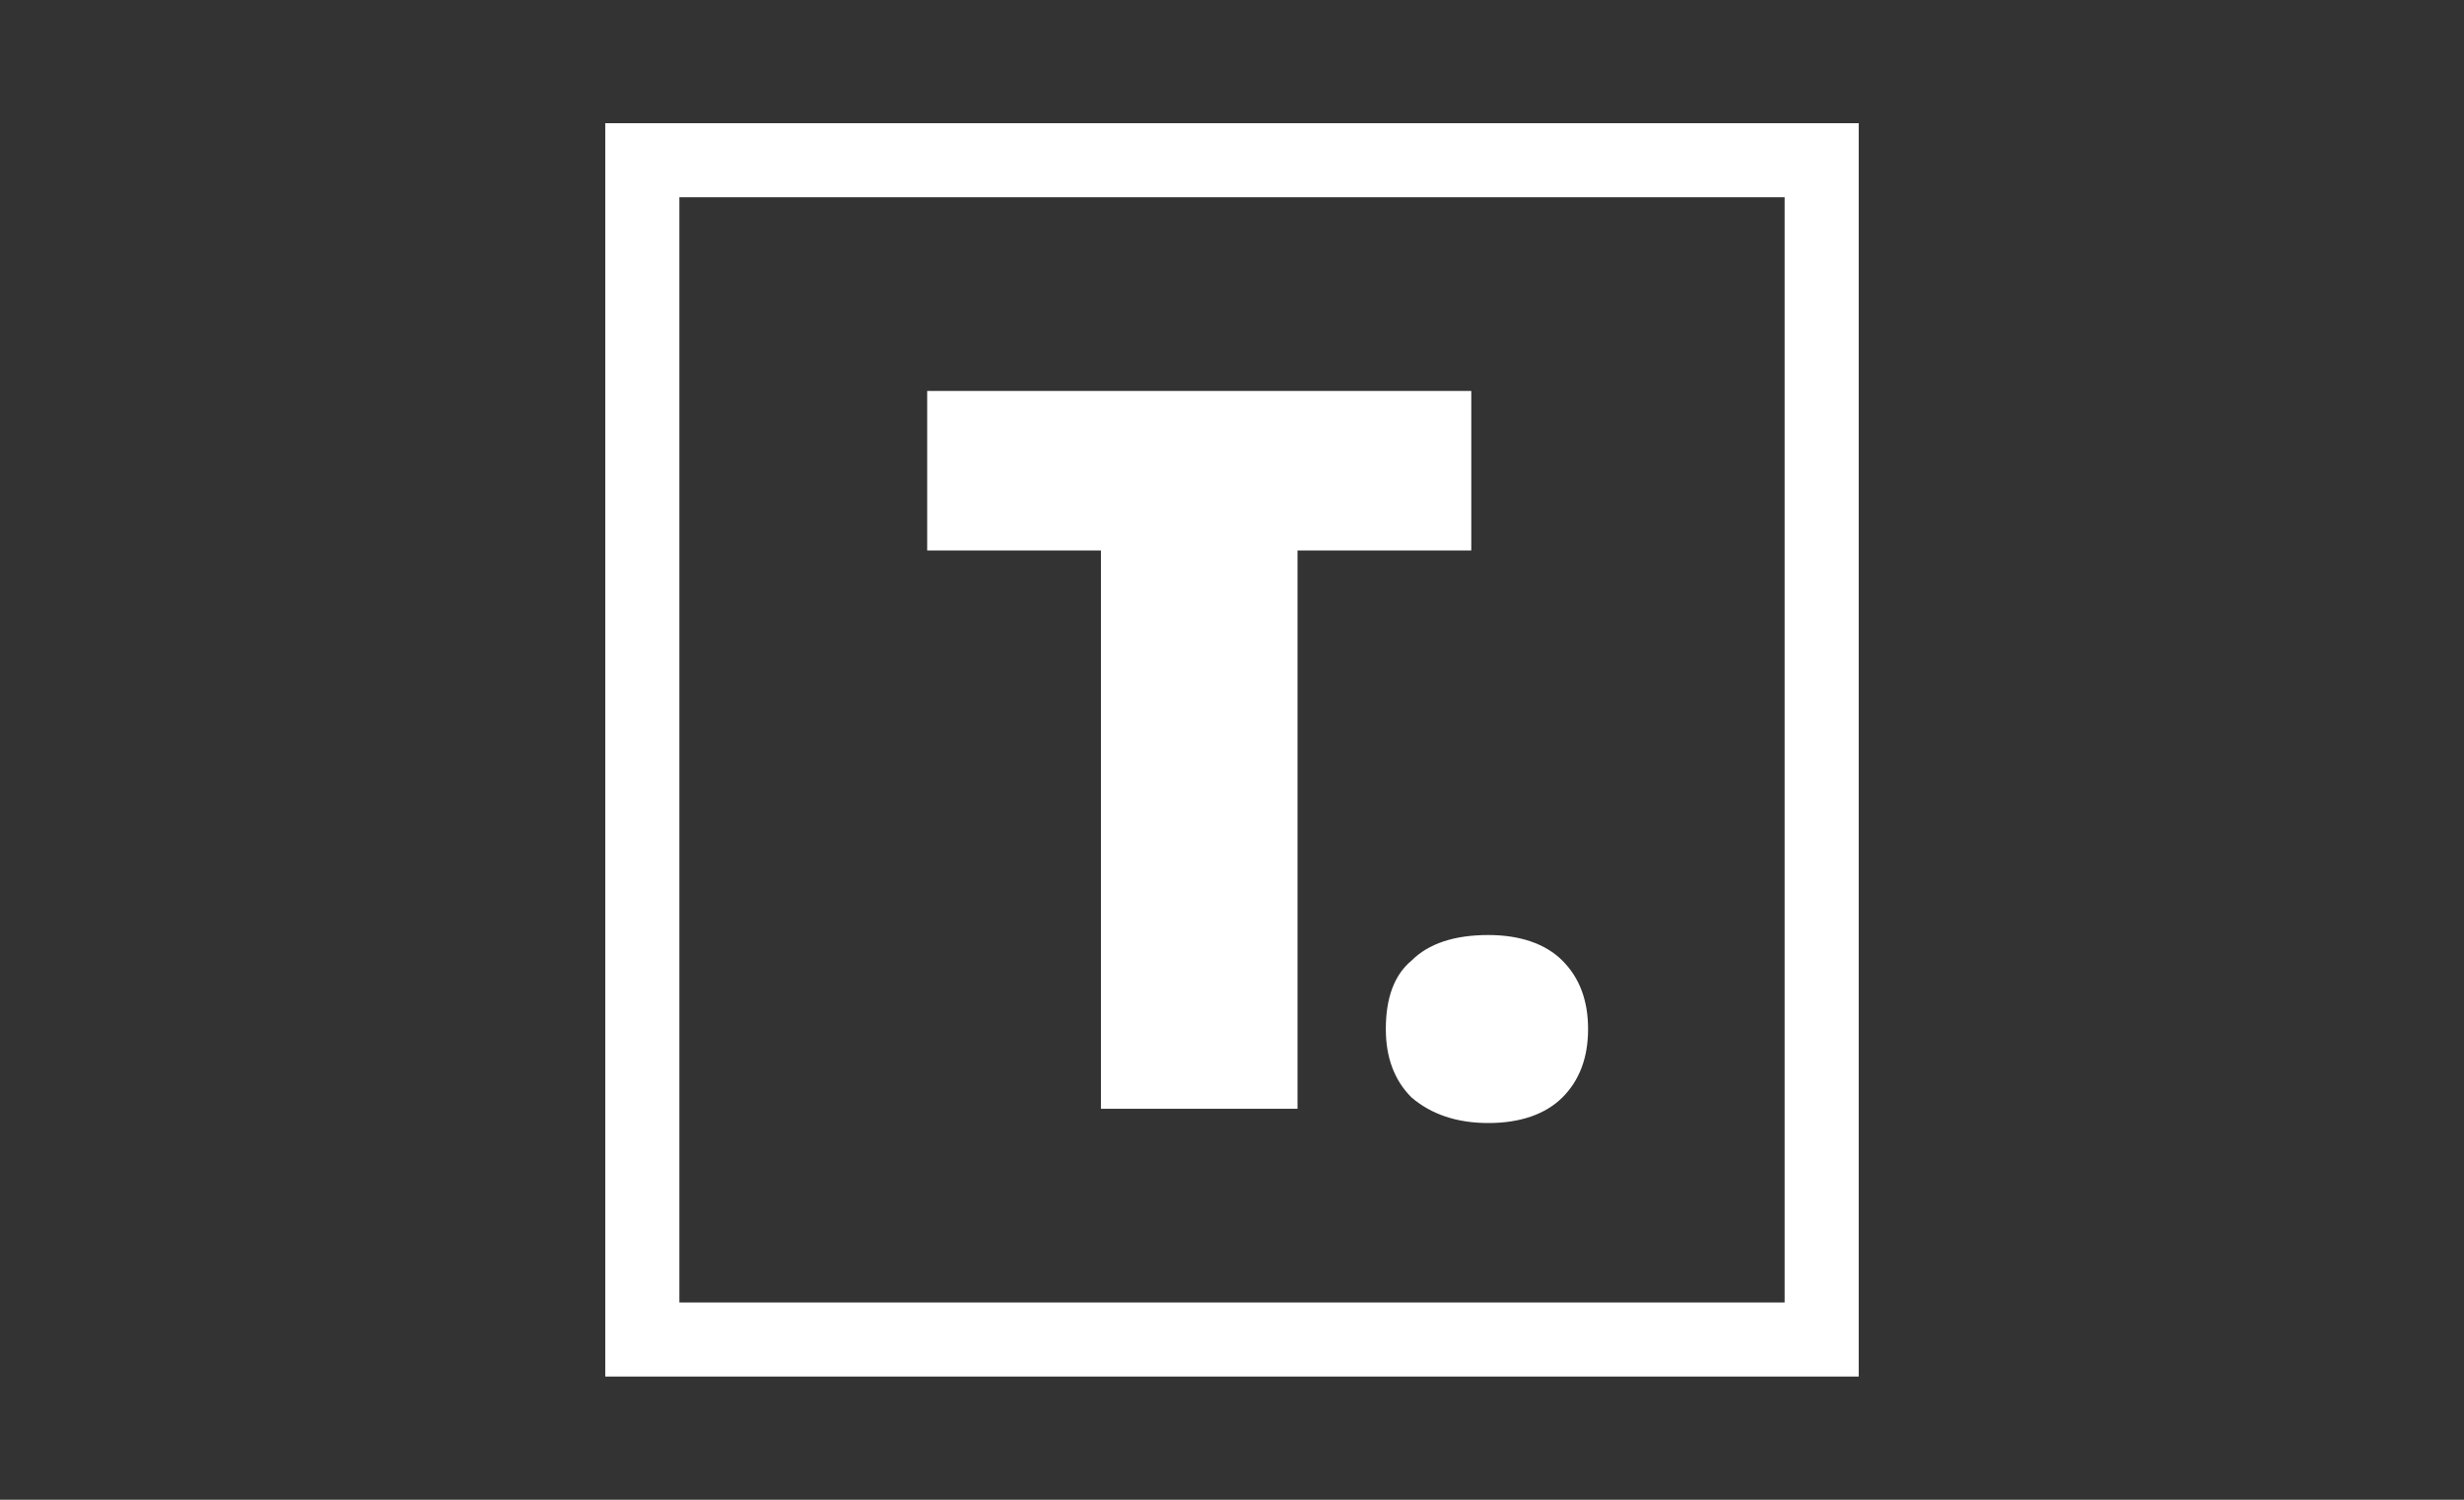 <?xml version="1.0" encoding="UTF-8"?> <svg xmlns="http://www.w3.org/2000/svg" width="230" height="140" viewBox="0 0 230 140" fill="none"><rect x="0" y="0" width="230" height="140" fill="#333333" stroke="none"/><path d="M120.85 103.504H102.768V51.386H86.547V36.495H137.336V51.386H121.116V103.504H120.85Z" fill="white"></path><path d="M166.586 18.414V121.586H63.414V18.414H166.586ZM173.5 11.5H56.5V128.5H173.5V11.5Z" fill="white"></path><path d="M129.359 96.059C129.359 93.134 130.156 91.007 131.752 89.677C133.347 88.082 135.741 87.284 138.931 87.284C141.856 87.284 144.25 88.082 145.845 89.677C147.441 91.273 148.238 93.4 148.238 96.059C148.238 98.718 147.441 100.846 145.845 102.441C144.25 104.036 141.856 104.834 138.931 104.834C136.006 104.834 133.613 104.036 131.752 102.441C130.156 100.846 129.359 98.718 129.359 96.059Z" fill="white"></path></svg> 